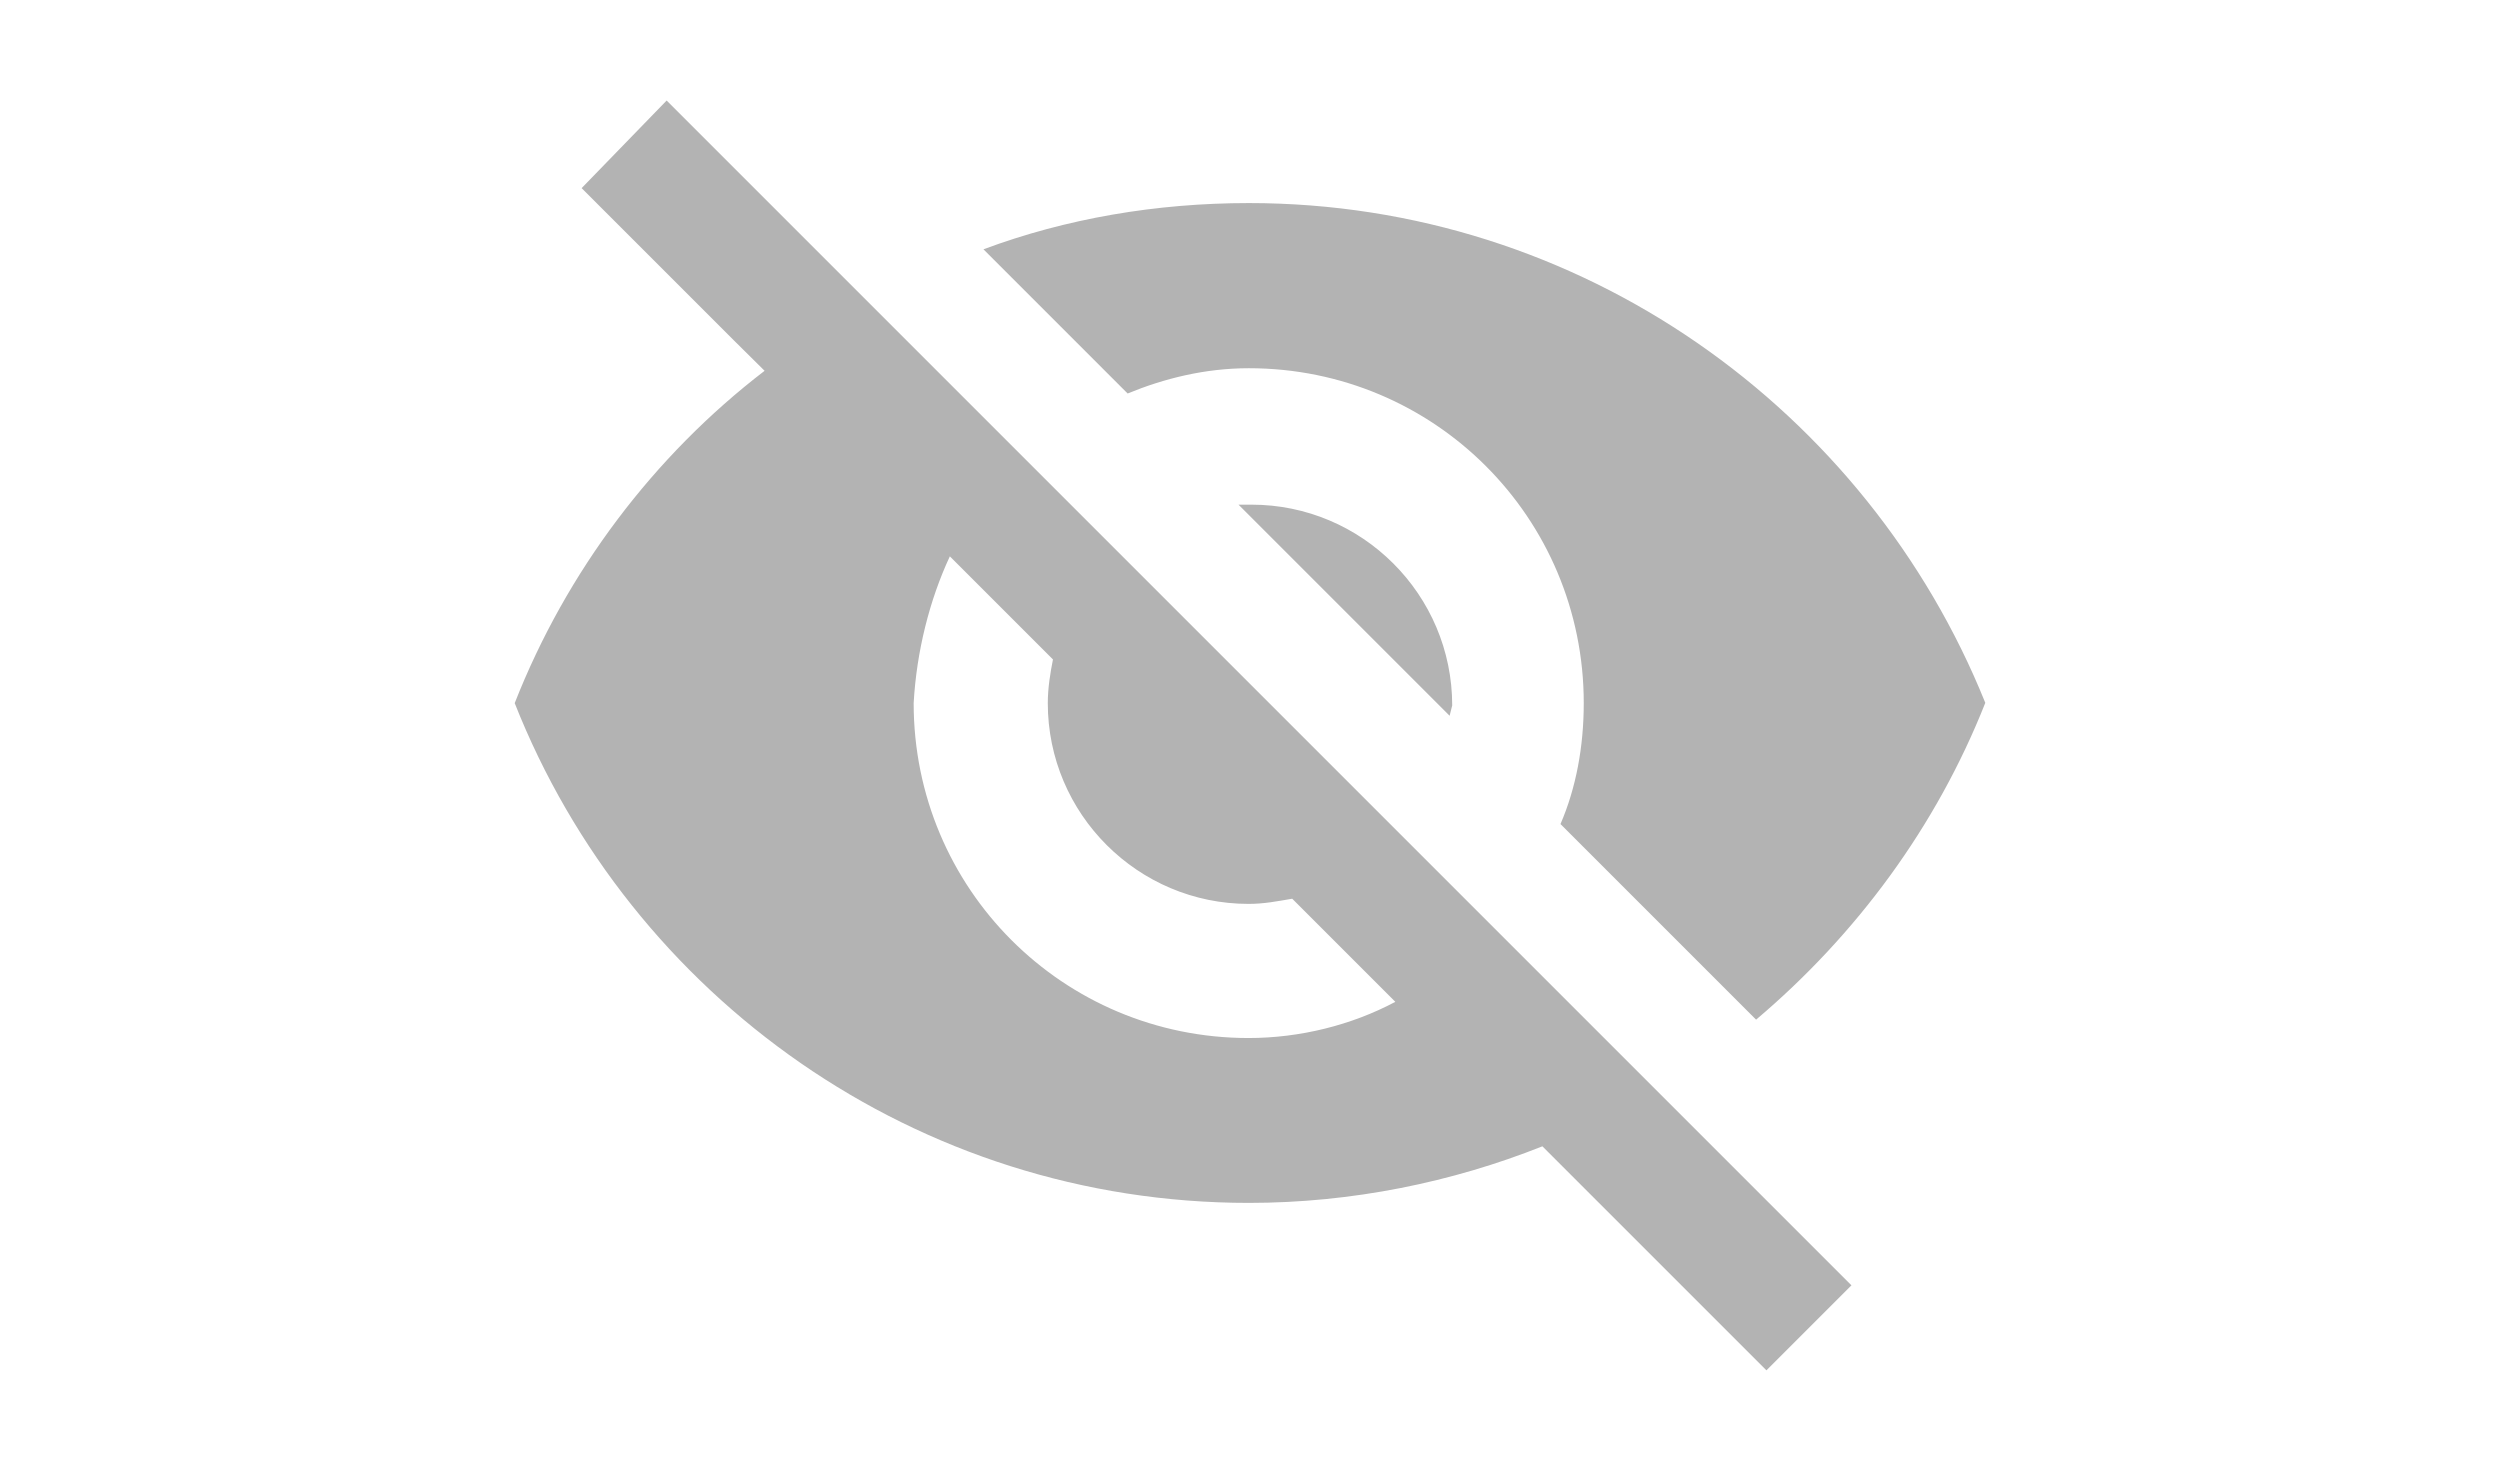 <?xml version="1.0" encoding="utf-8"?>
<!-- Generator: Adobe Illustrator 24.1.1, SVG Export Plug-In . SVG Version: 6.00 Build 0)  -->
<svg version="1.1" id="Layer_1" xmlns="http://www.w3.org/2000/svg" xmlns:xlink="http://www.w3.org/1999/xlink" x="0px" y="0px"
	 viewBox="0 0 512 512" style="width: 17px; height: 10px; opacity: 0.3" xml:space="preserve">
<style type="text/css">
	.st0{fill:#000000;}
</style>
<g id="XMLID_10_">
	<path id="XMLID_16_" class="st0" d="M255.6,128.2c64.6,0,116.6,52,116.6,116.6c0,15.2-2.7,29.6-8.1,42.1l68.1,68.1
		c35-29.6,62.8-67.3,79.8-110.3c-41.2-102.2-140.8-174-256.4-174c-32.3,0-63.7,5.4-92.4,16.1l50.2,50.2
		C226,131.8,240.3,128.2,255.6,128.2z M23.3,65.5l52.9,52.9L87,129.1c-38.6,29.6-69,69.9-87,115.7c40.4,102.2,139.9,174,255.6,174
		c35.9,0,70.8-7.2,102.2-19.7l9.9,9.9l68.1,68.1l29.6-29.6L52.9,35L23.3,65.5z M151.5,193.7l35.9,35.9c-0.9,4.5-1.8,9.9-1.8,15.2
		c0,38.6,31.4,69.9,69.9,69.9c5.4,0,9.9-0.9,15.2-1.8l35.9,35.9c-15.2,8.1-33.2,12.6-51.1,12.6c-64.6,0-116.6-52-116.6-116.6
		C139.9,226.9,144.4,208.9,151.5,193.7z M252,175.7l73.5,73.5l0.9-3.6c0-38.6-31.4-69.9-69.9-69.9H252z"/>
</g>
</svg>
